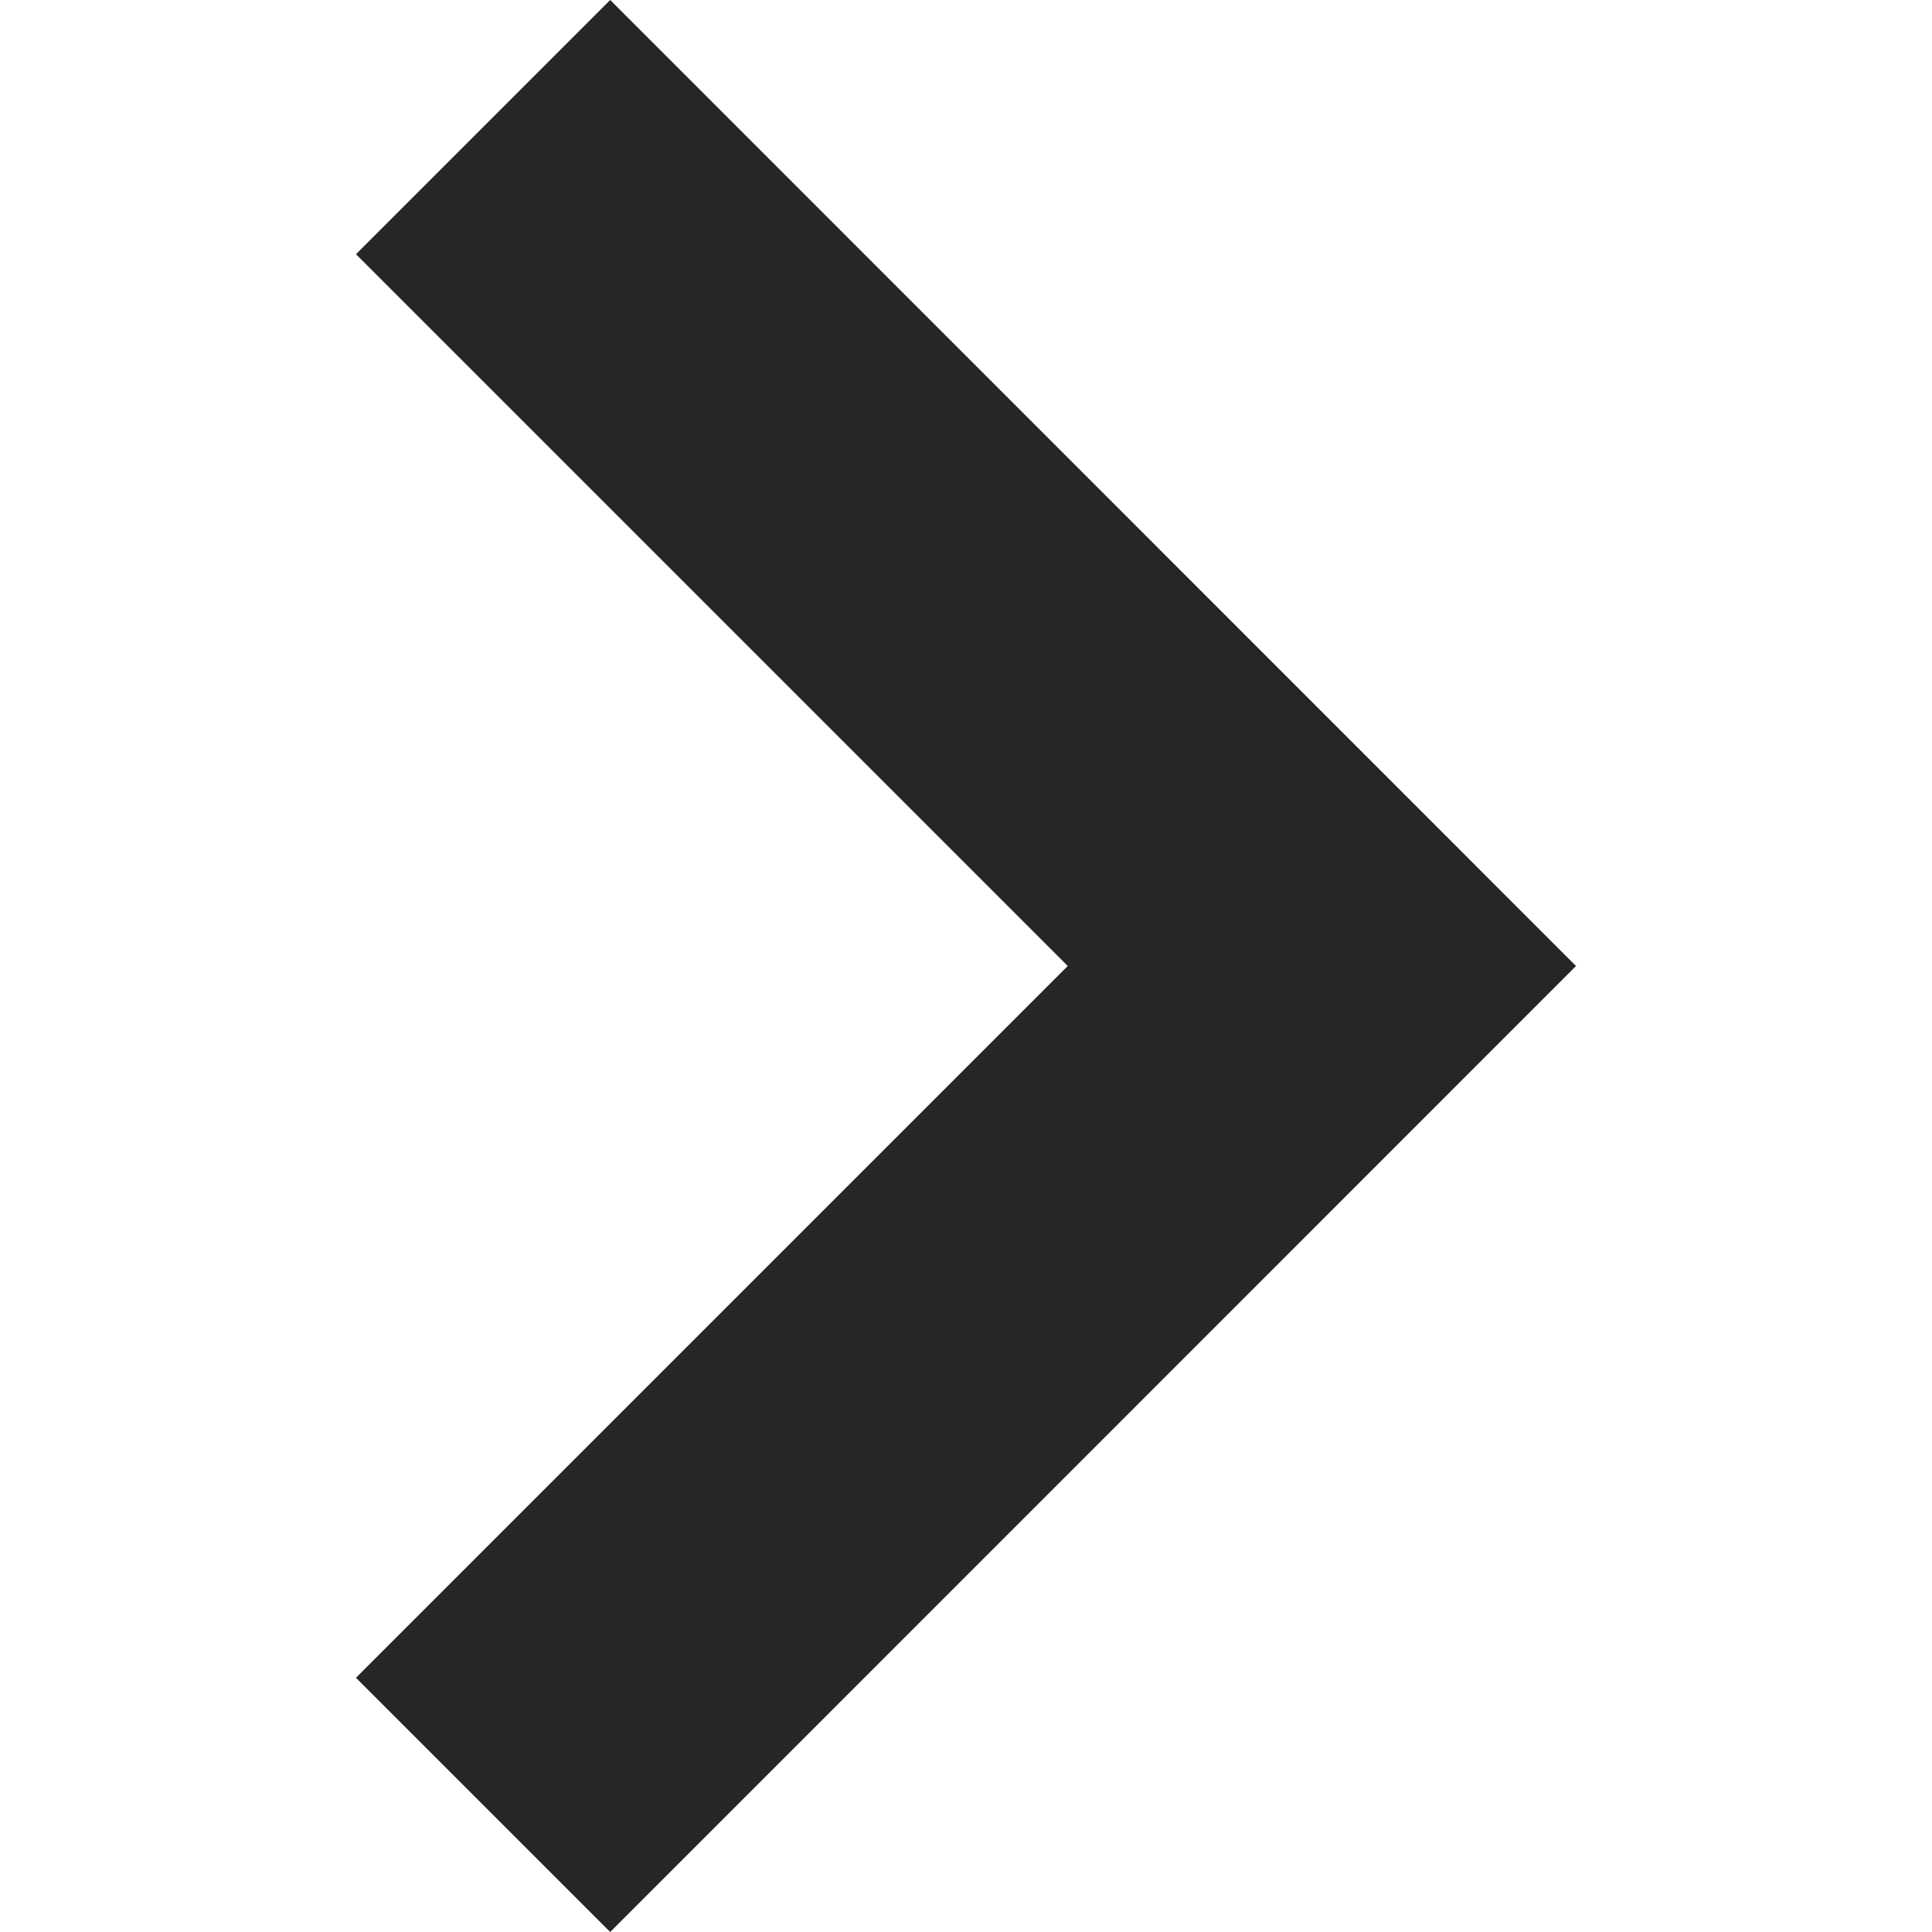 <svg width="12" height="12" viewBox="0 0 12 12" fill="none" xmlns="http://www.w3.org/2000/svg">
    <path d="M9.789 6L3.79 12L2.211 10.421L6.632 6L2.211 1.579L3.79 -9.6193e-09L9.789 6Z" fill="#262626"/>
</svg>
